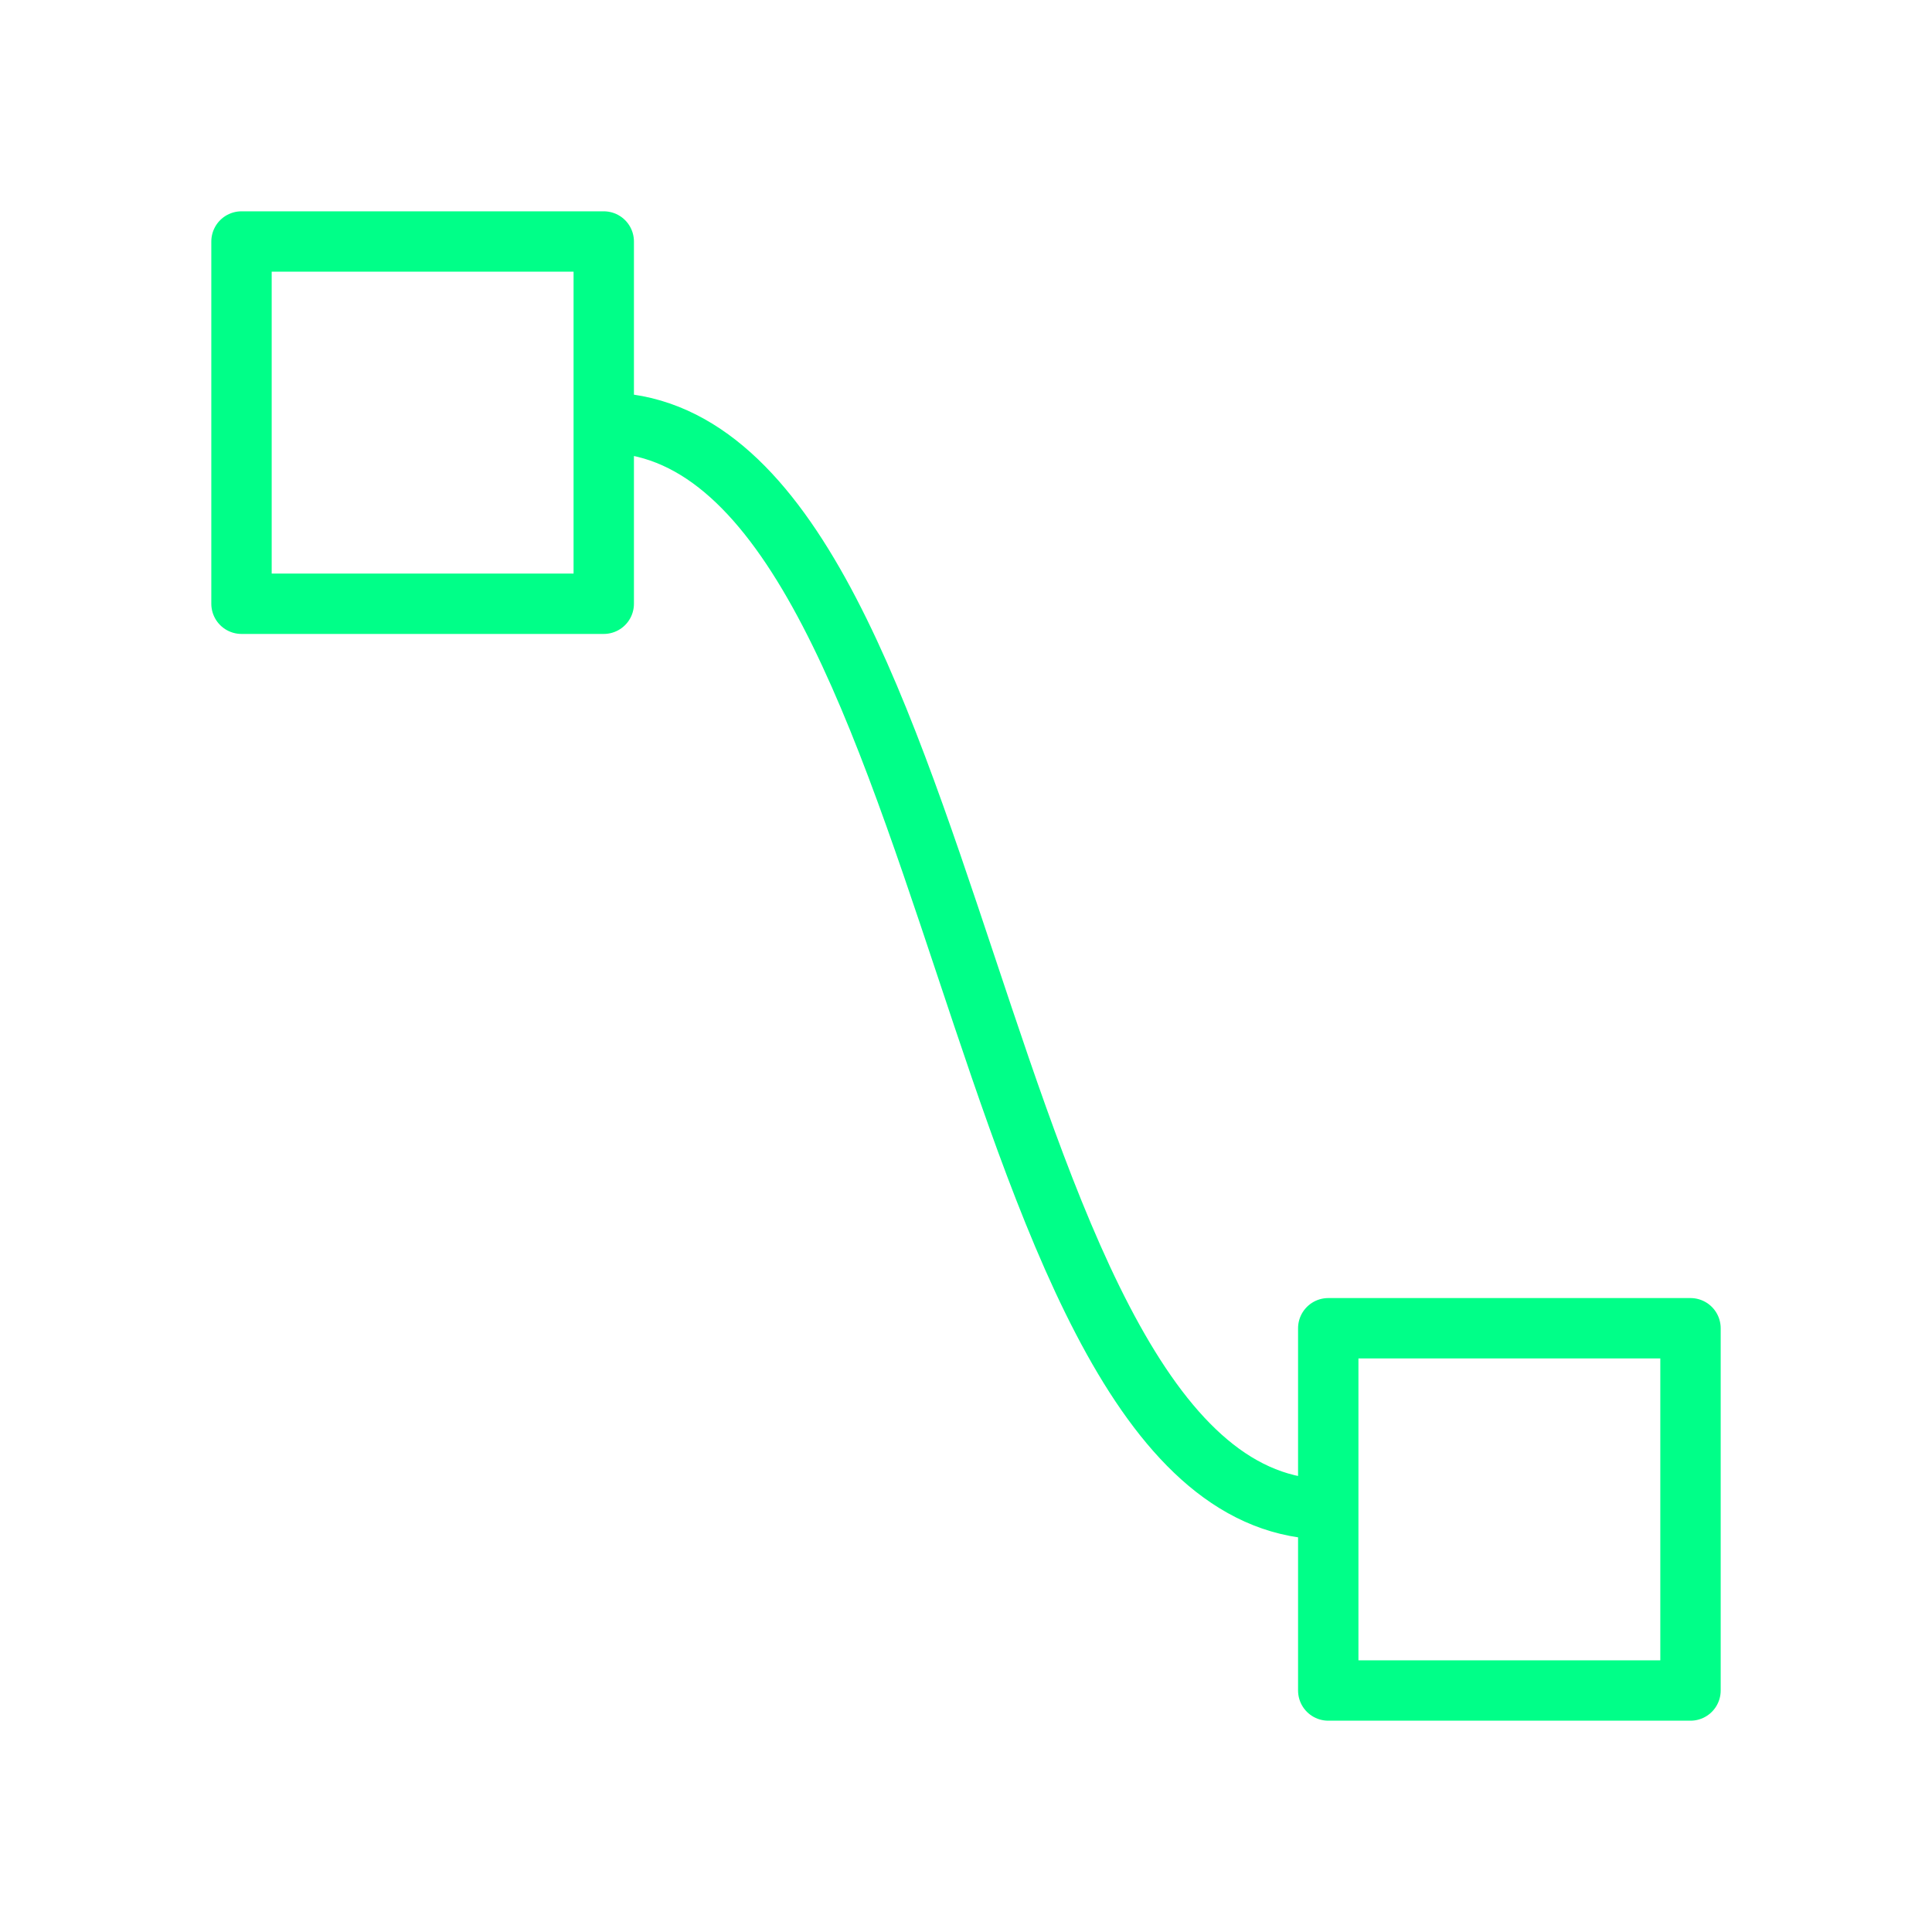 <svg viewBox="0 0 64 64" fill="none" xmlns="http://www.w3.org/2000/svg">
  <defs>
    <filter id="neon-glow" x="-50%" y="-50%" width="200%" height="200%">
      <feGaussianBlur in="SourceGraphic" stdDeviation="3" result="blur"/>
      <feMerge>
        <feMergeNode in="blur"/>
        <feMergeNode in="SourceGraphic"/>
      </feMerge>
    </filter>
  </defs>
  <path d="M8 8V20H20V8H8ZM44 44V56H56V44H44ZM20 14C32 14 32 50 44 50" stroke="#00ff88" stroke-width="2" stroke-linecap="round" stroke-linejoin="round" filter="url(#neon-glow)"/>
</svg>
